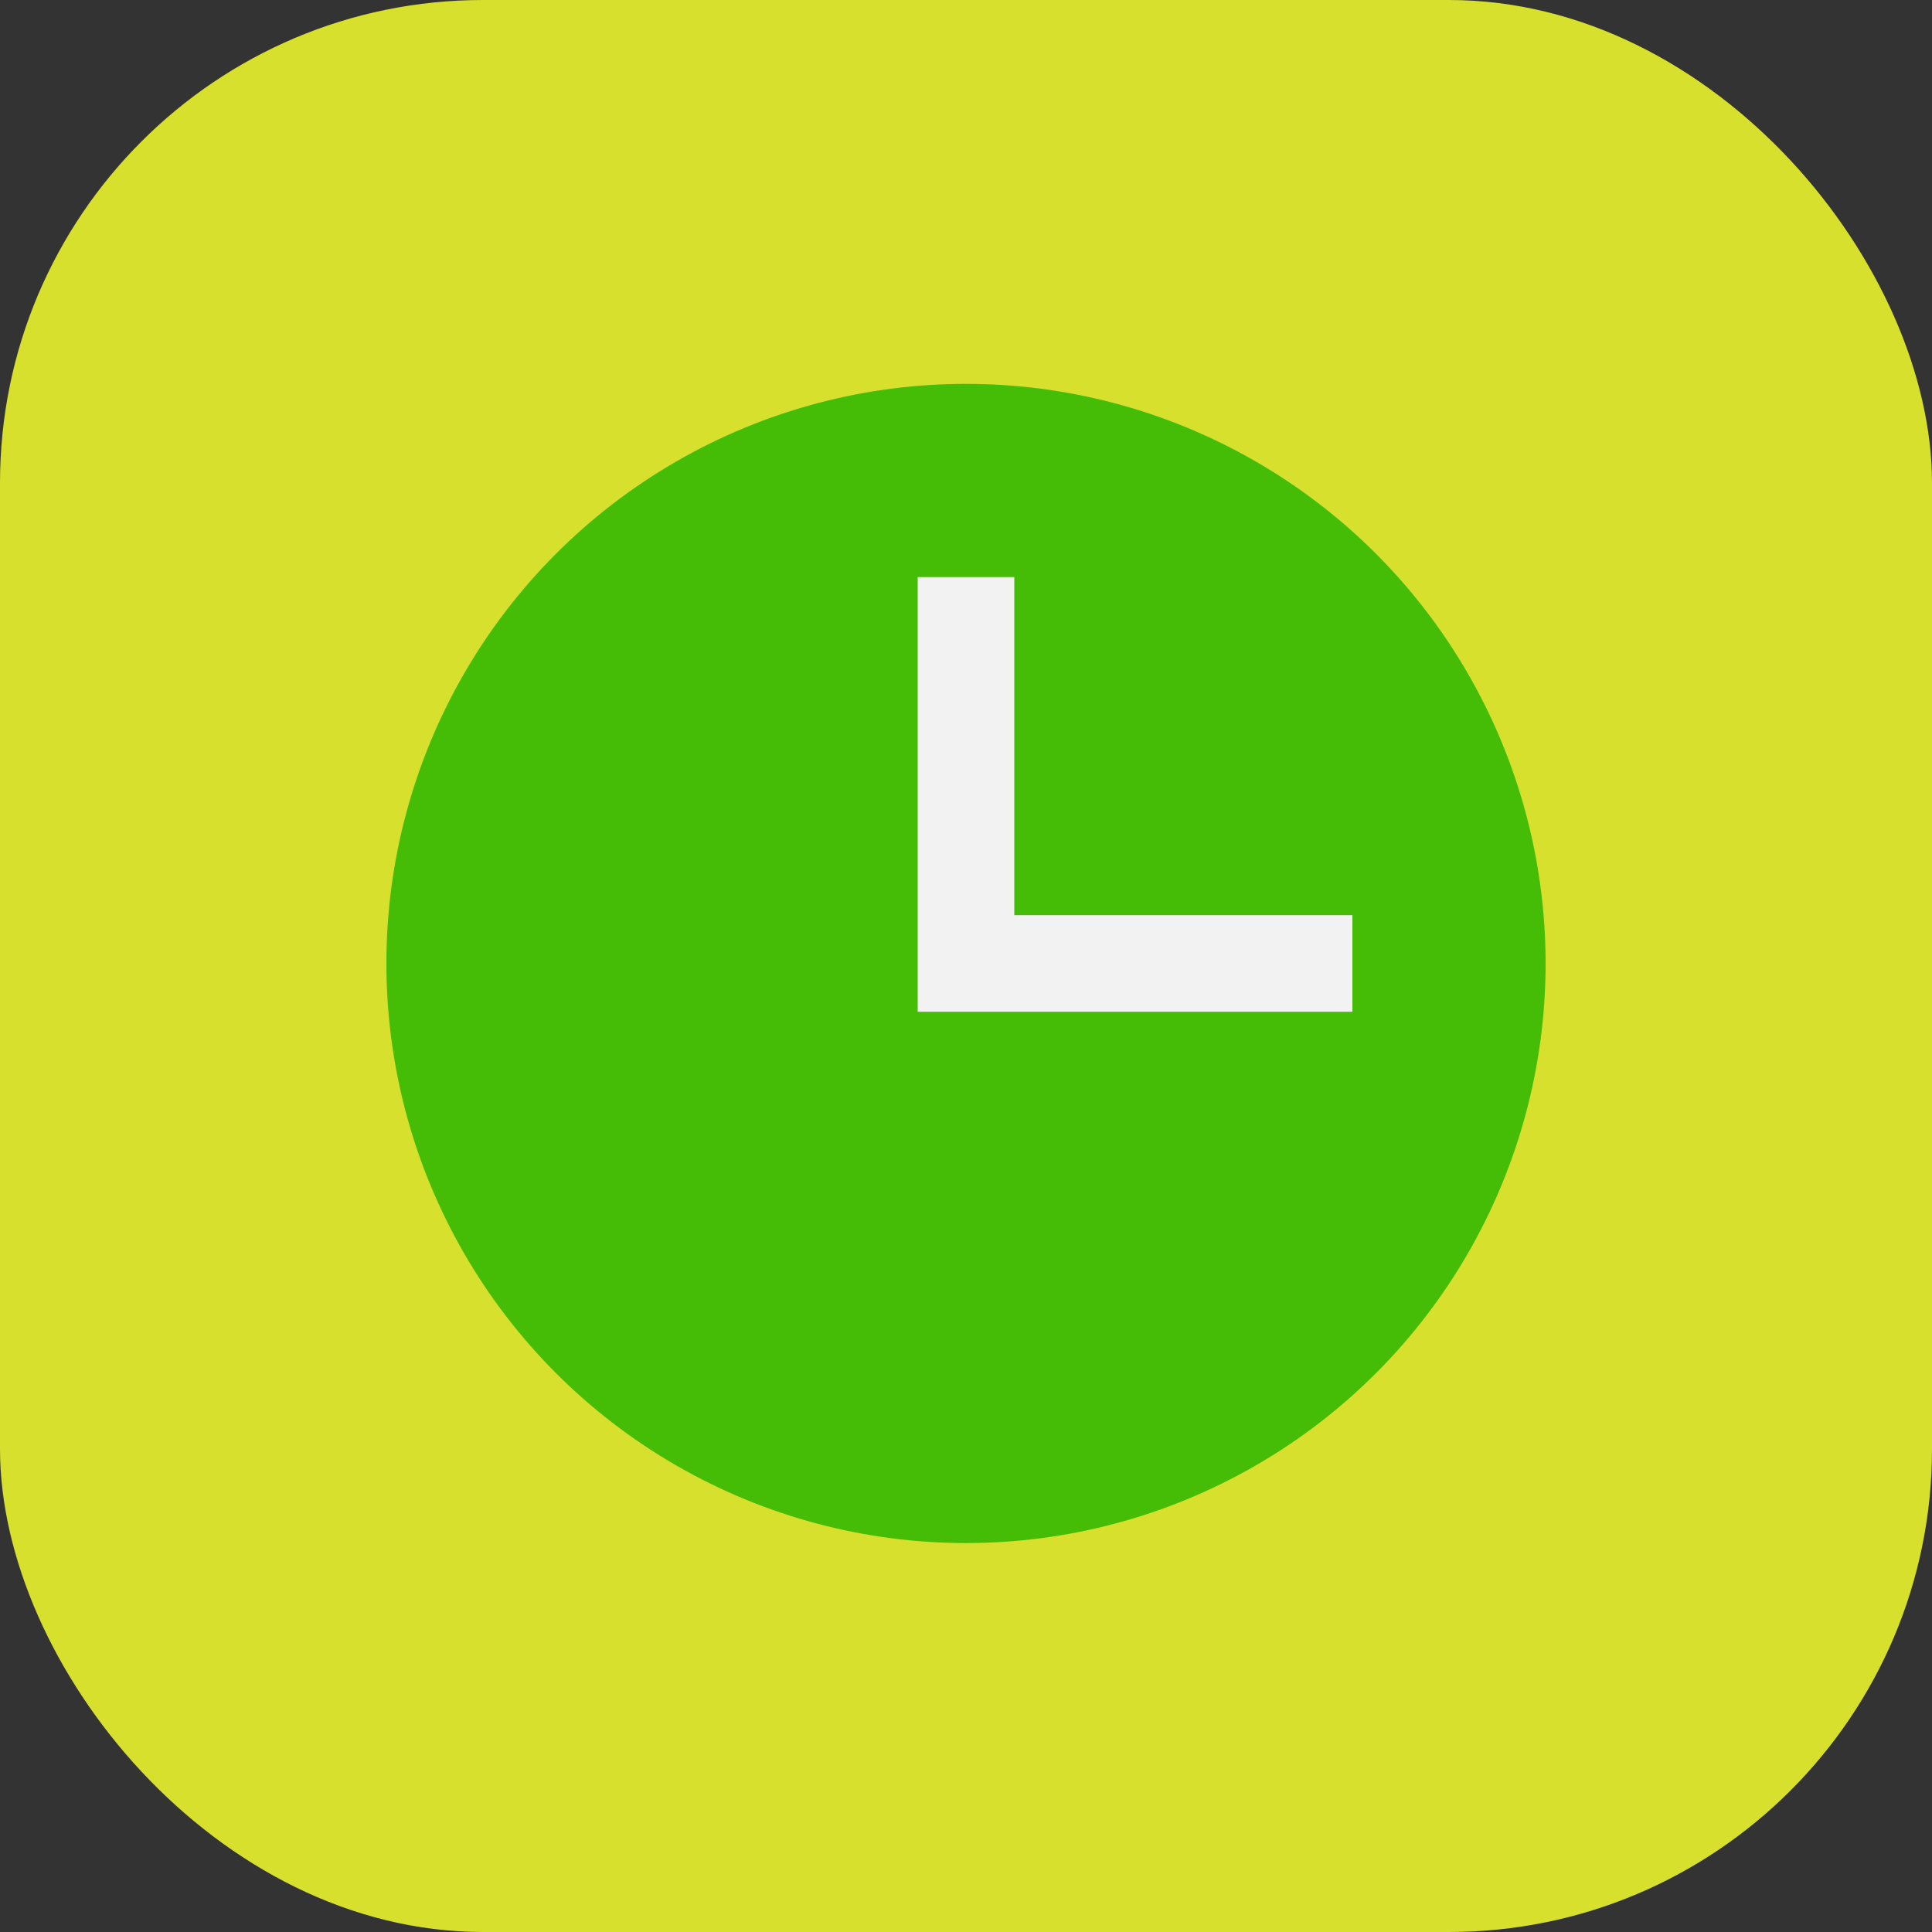 <?xml version="1.0" encoding="UTF-8"?> <svg xmlns="http://www.w3.org/2000/svg" id="Layer_1" data-name="Layer 1" viewBox="0 0 160 160"><rect x="0" y="0" width="160" height="160" fill="#333333" stroke="none"/><defs><style>.cls-1{fill:#d7e02d;}.cls-2{fill:#45bc06;}.cls-3{fill:none;stroke:#f2f2f2;stroke-miterlimit:10;stroke-width:8px;}</style></defs><title>fast</title><rect class="cls-1" width="160" height="160" rx="40"></rect><circle class="cls-2" cx="80" cy="79.79" r="48"></circle><polyline class="cls-3" points="112 79.79 80 79.79 80 47.79"></polyline></svg> 